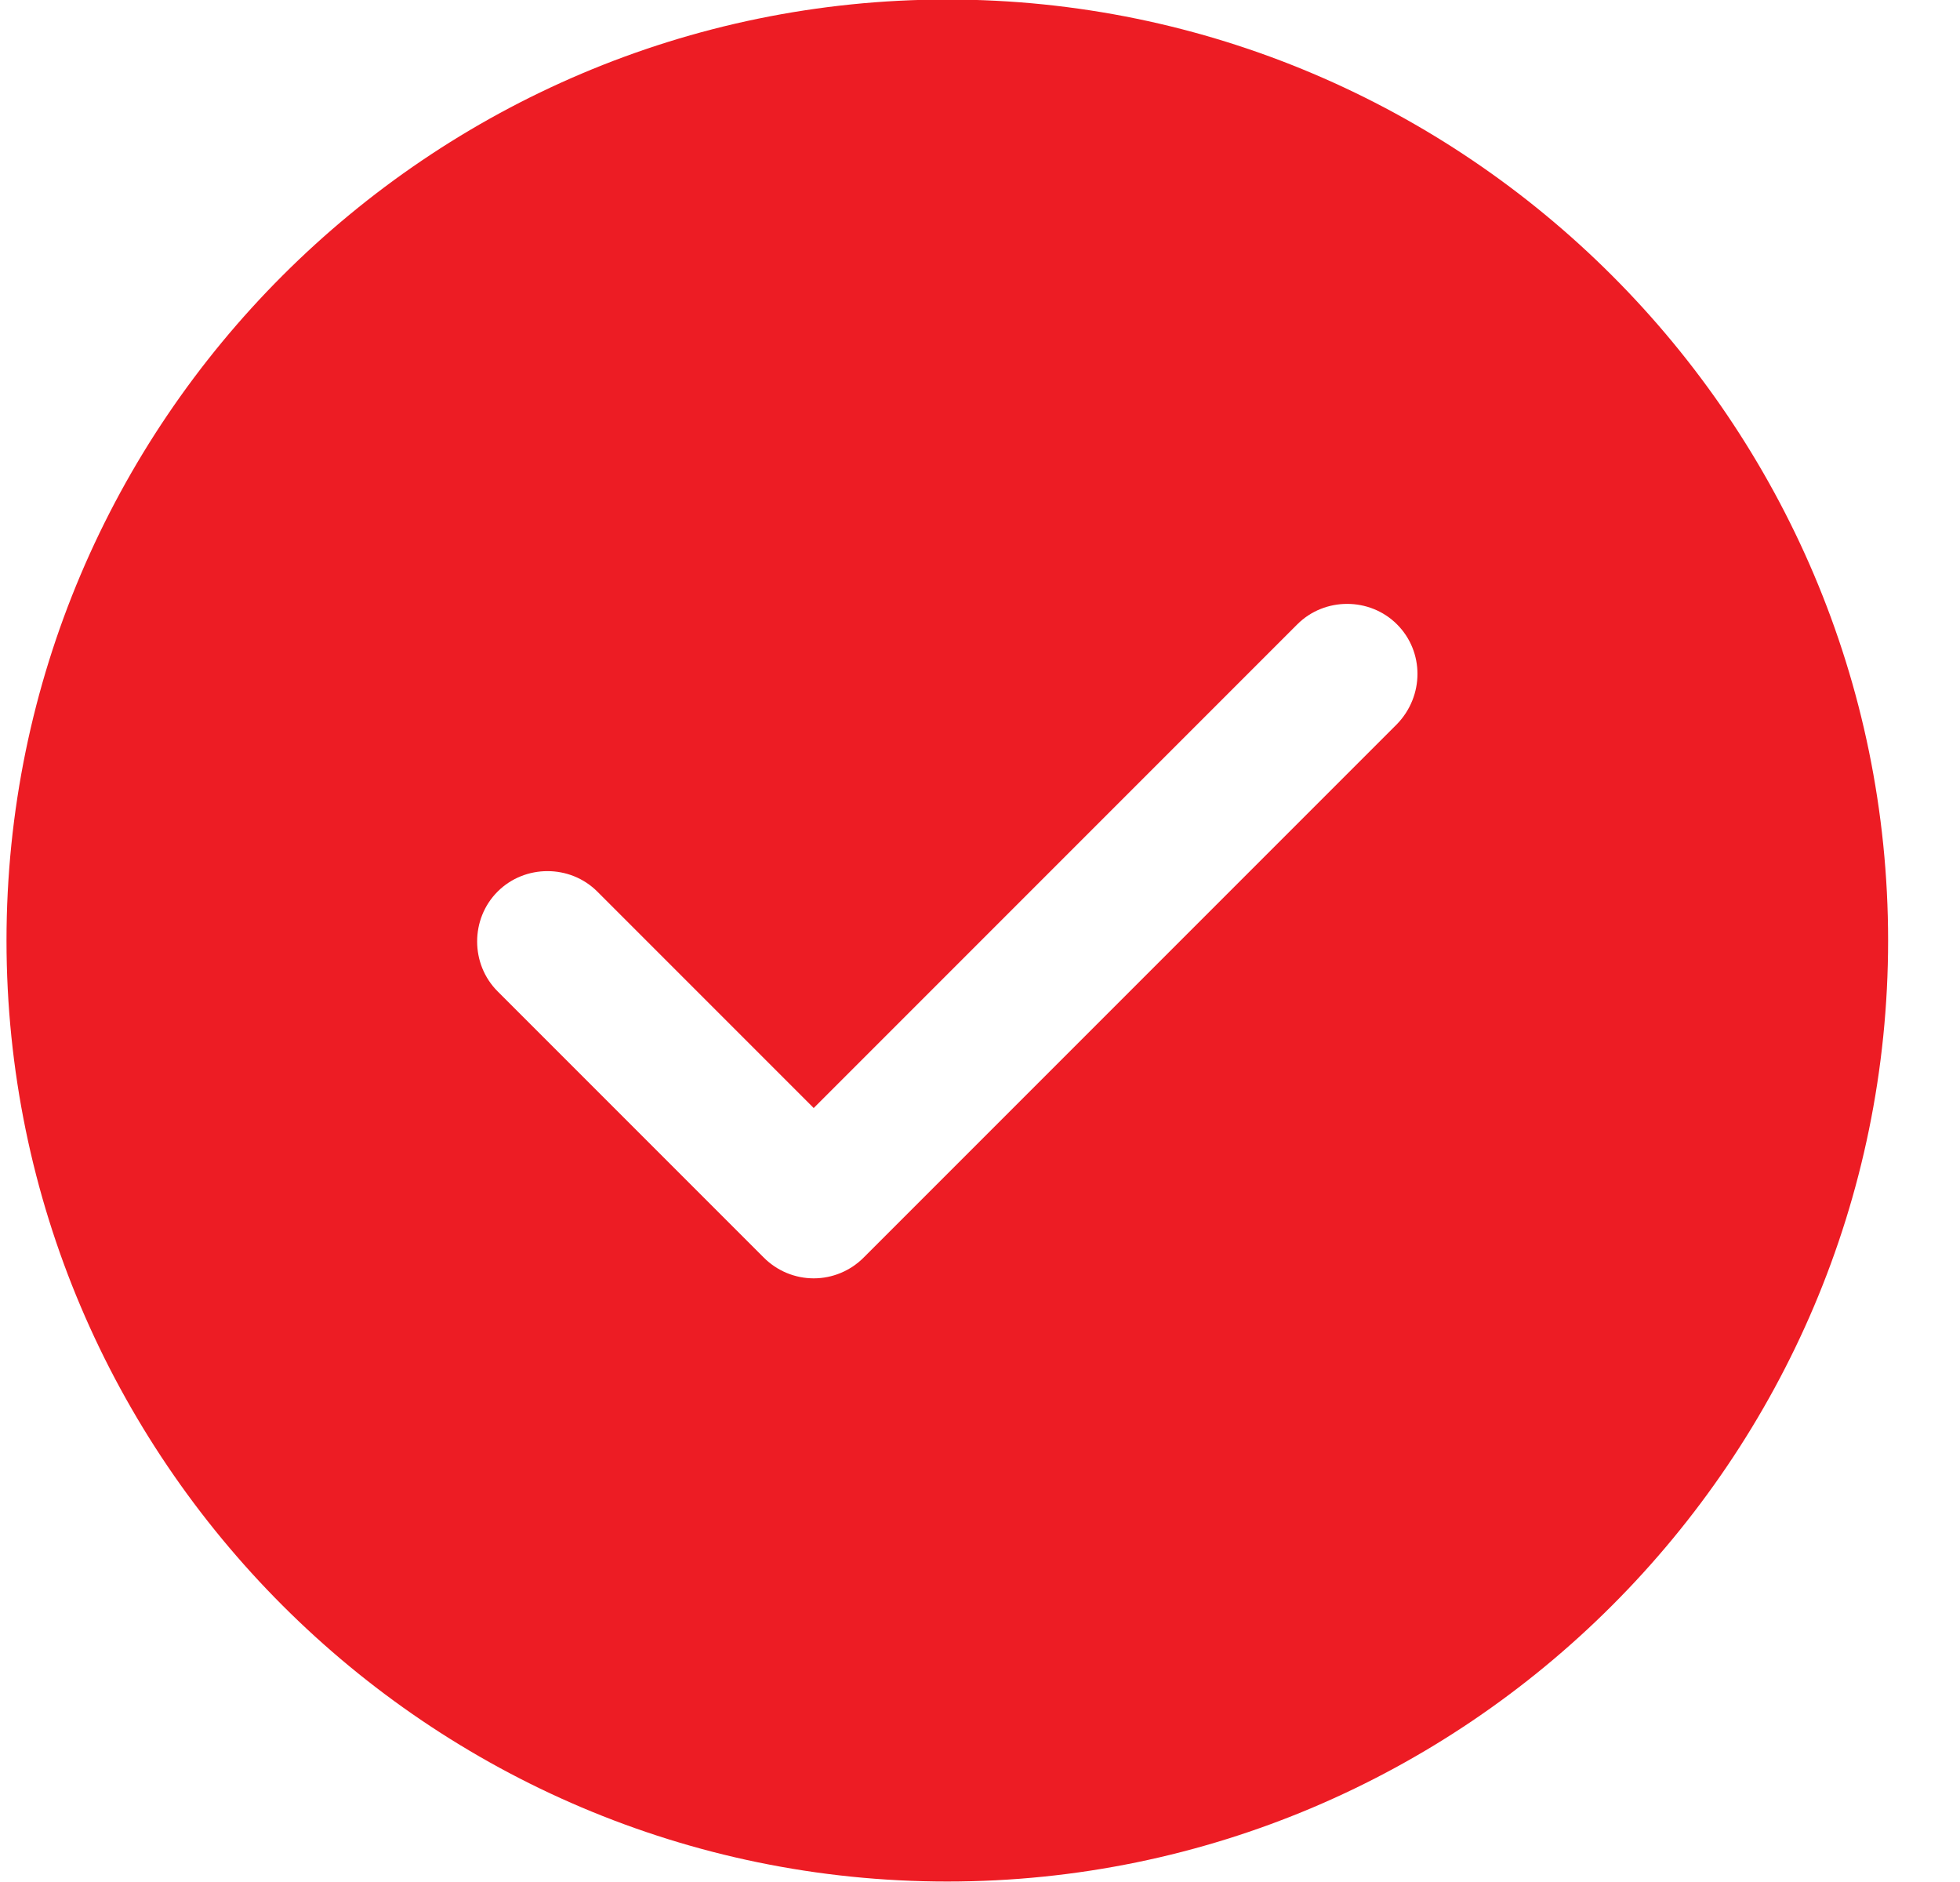 <svg width="25" height="24" viewBox="0 0 25 24" fill="none" xmlns="http://www.w3.org/2000/svg">
<path d="M12.083 -0.006C5.471 -0.006 0.083 5.382 0.083 11.994C0.083 18.606 5.471 23.994 12.083 23.994C18.695 23.994 24.083 18.606 24.083 11.994C24.083 5.382 18.695 -0.006 12.083 -0.006ZM17.819 9.234L11.015 16.038C10.847 16.206 10.619 16.302 10.379 16.302C10.139 16.302 9.911 16.206 9.743 16.038L6.347 12.642C5.999 12.294 5.999 11.718 6.347 11.37C6.695 11.022 7.271 11.022 7.619 11.37L10.379 14.13L16.547 7.962C16.895 7.614 17.471 7.614 17.819 7.962C18.167 8.31 18.167 8.874 17.819 9.234Z" fill="#ED1C24"/>
</svg>
